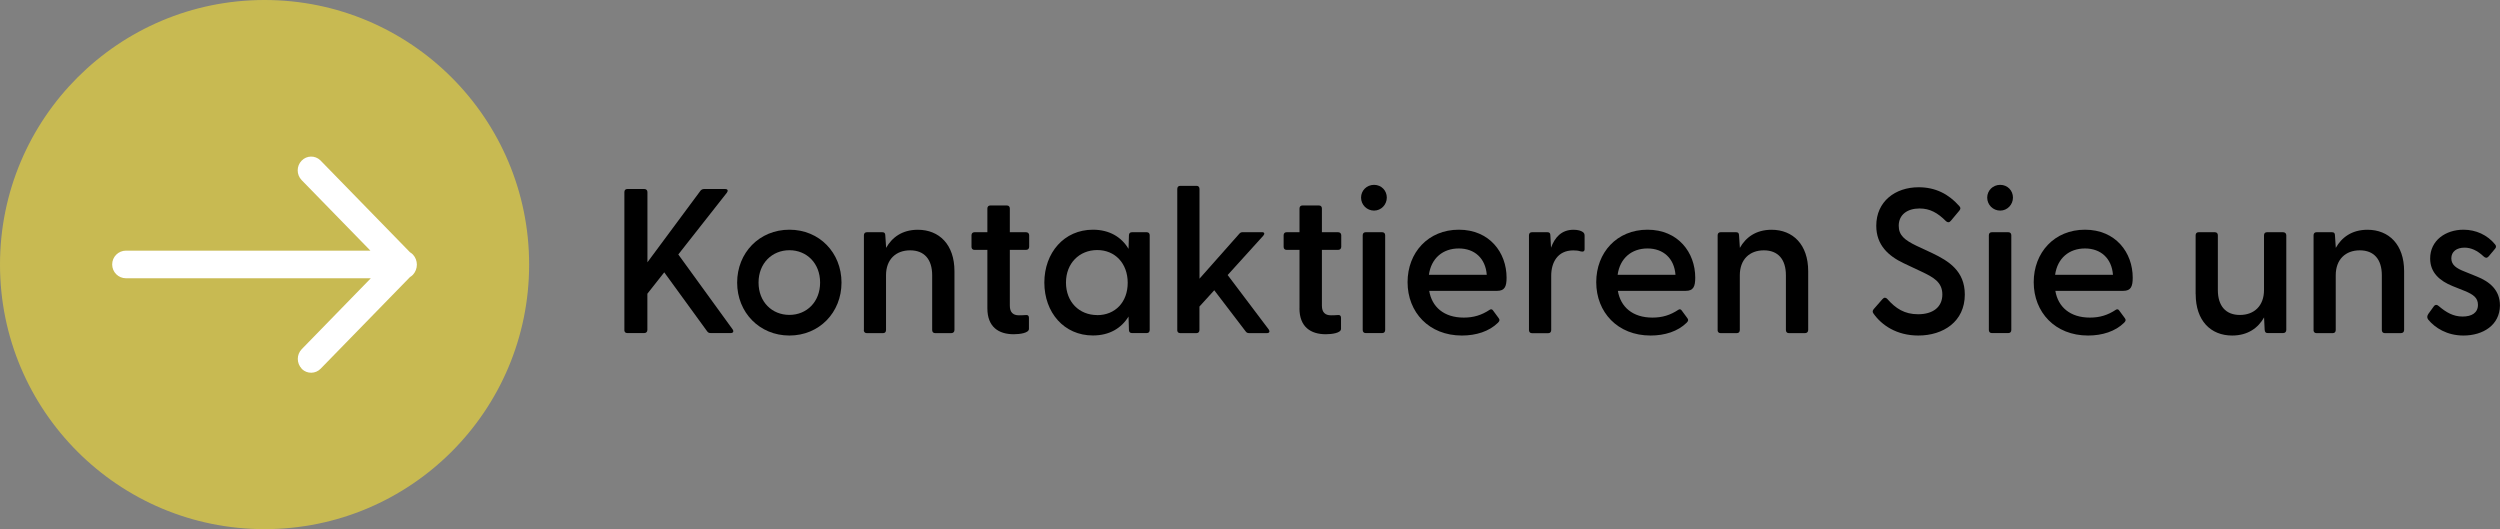 <?xml version="1.0" encoding="UTF-8"?>
<svg id="Ebene_2" data-name="Ebene 2" xmlns="http://www.w3.org/2000/svg" viewBox="0 0 425.22 90">
  <rect x="0" y="0" width="425.22" height="90" fill="#808080" stroke="none"/>
  <defs>
    <style>
      .cls-1 {
        fill: #fff;
      }

      .cls-2 {
        fill: #c8ba52;
      }
    </style>
  </defs>
  <g id="Ebene_1-2" data-name="Ebene 1">
    <circle class="cls-2" cx="45" cy="45" r="45"/>
    <path id="Vereinigungsmenge_15" data-name="Vereinigungsmenge 15" class="cls-1" d="M51.32,62.71c-.89-.93-.89-2.4,0-3.32l11.75-12.06H21.43c-1.3,0-2.35-1.05-2.35-2.35s1.05-2.35,2.35-2.35h41.57l-11.69-11.99c-.9-.93-.9-2.4,0-3.32.86-.89,2.28-.92,3.17-.06.02.02.04.04.06.06l15.19,15.58c.18.11.35.24.5.39.9.97.9,2.47,0,3.45-.15.15-.32.28-.5.39l-15.19,15.58c-.86.89-2.29.92-3.18.06-.02-.02-.04-.04-.06-.06h0Z"/>
  </g>
  <g id="Ebene_2-2" data-name="Ebene 2">
    <g>
      <path d="M106.2,56.12v-23.45c0-.31.17-.52.49-.52h2.91c.31,0,.52.21.52.52v11.94l9.03-12.18c.18-.21.39-.28.63-.28h3.57c.46,0,.52.31.28.63l-8.26,10.5,9.24,12.74c.24.35.1.63-.32.63h-3.4c-.28,0-.46-.07-.63-.32l-7.28-10.01-2.87,3.64v6.16c0,.32-.21.53-.52.53h-2.91c-.32,0-.49-.21-.49-.53Z"/>
      <path d="M125.38,48.07c0-5.08,3.78-9,8.89-9s8.86,3.92,8.86,9-3.78,9-8.86,9-8.89-3.92-8.89-9ZM134.27,53.56c2.94,0,5.22-2.21,5.22-5.5s-2.28-5.5-5.22-5.5-5.25,2.21-5.25,5.5,2.28,5.5,5.25,5.5Z"/>
      <path d="M146.94,56.12v-16.1c0-.31.18-.52.49-.52h2.66c.31,0,.49.14.49.56l.14,2.1c.98-1.75,2.7-3.08,5.39-3.08,3.64,0,6.23,2.52,6.23,7.04v10.01c0,.32-.21.53-.53.53h-2.77c-.31,0-.49-.21-.49-.53v-9.31c0-2.7-1.33-4.24-3.75-4.24s-4.1,1.54-4.1,4.24v9.31c0,.32-.17.53-.49.53h-2.8c-.31,0-.49-.21-.49-.53Z"/>
      <path d="M167.94,52.44v-9.94h-2.21c-.31,0-.49-.21-.49-.52v-1.96c0-.31.18-.52.49-.52h2.21v-4.03c0-.31.18-.52.49-.52h2.84c.31,0,.49.21.49.52v4.03h2.77c.31,0,.52.21.52.52v1.96c0,.31-.21.52-.52.52h-2.77v9.49c0,1.15.56,1.64,1.54,1.64.28,0,.7,0,1.08-.04.42-.07.63.11.63.46v1.89c0,.7-1.54.91-2.59.91-2.56,0-4.48-1.23-4.48-4.41Z"/>
      <path d="M177.63,48.07c0-5.08,3.36-9,8.26-9,2.83,0,4.87,1.26,6.06,3.26l.07-2.31c0-.31.17-.52.49-.52h2.55c.32,0,.49.21.49.52v16.1c0,.32-.17.53-.49.53h-2.55c-.32,0-.49-.21-.49-.53l-.07-2.28c-1.23,2-3.26,3.22-6.06,3.22-4.9,0-8.26-3.89-8.26-9ZM186.63,53.6c3.05,0,5.18-2.21,5.18-5.5s-2.14-5.57-5.18-5.57-5.32,2.24-5.32,5.53,2.24,5.53,5.32,5.53Z"/>
      <path d="M200.24,56.12v-23.98c0-.31.17-.53.49-.53h2.8c.31,0,.49.21.49.53v15.26l6.76-7.63c.17-.21.35-.28.59-.28h3.29c.42,0,.49.28.21.6l-6.06,6.69,7,9.28c.21.32.11.6-.32.6h-3.01c-.28,0-.46-.07-.63-.32l-5.32-6.97-2.52,2.77v3.99c0,.32-.18.53-.49.53h-2.8c-.31,0-.49-.21-.49-.53Z"/>
      <path d="M221.03,52.44v-9.94h-2.21c-.32,0-.49-.21-.49-.52v-1.96c0-.31.17-.52.49-.52h2.21v-4.03c0-.31.17-.52.49-.52h2.83c.32,0,.49.21.49.52v4.03h2.77c.31,0,.52.21.52.52v1.96c0,.31-.21.52-.52.52h-2.77v9.49c0,1.15.56,1.64,1.54,1.64.28,0,.7,0,1.08-.04.42-.07.63.11.63.46v1.89c0,.7-1.54.91-2.59.91-2.55,0-4.48-1.23-4.48-4.41Z"/>
      <path d="M231.5,33.61c0-1.19.95-2.17,2.21-2.17s2.17.98,2.17,2.17-.95,2.21-2.17,2.21-2.21-.98-2.21-2.21ZM231.78,40.02c0-.31.17-.52.49-.52h2.84c.31,0,.49.21.49.52v16.1c0,.32-.17.53-.49.53h-2.84c-.31,0-.49-.21-.49-.53v-16.1Z"/>
      <path d="M239.41,48c0-5.04,3.5-8.93,8.72-8.93s8.12,3.89,8.12,8.16c0,1.5-.31,2.24-1.61,2.24h-11.55c.46,2.73,2.49,4.55,5.88,4.55,1.68,0,3.04-.42,4.41-1.33.21-.14.42-.1.56.11l.98,1.33c.21.28.14.49-.14.77-1.5,1.47-3.71,2.17-6.13,2.17-5.6,0-9.24-3.96-9.24-9.07ZM252.88,46.74c-.21-2.8-2.06-4.48-4.76-4.48s-4.69,1.65-5.08,4.48h9.84Z"/>
      <path d="M260.06,56.12v-16.1c0-.31.17-.52.49-.52h2.66c.32,0,.49.14.49.56l.11,2.07c.63-1.72,1.75-3.05,3.82-3.05.77,0,1.29.17,1.58.38.25.18.31.35.31.67v2.24c0,.39-.25.49-.67.39-.42-.14-.8-.17-1.26-.17-2.7,0-3.75,2.1-3.75,4.31v9.24c0,.32-.18.53-.49.53h-2.8c-.31,0-.49-.21-.49-.53Z"/>
      <path d="M271.5,48c0-5.04,3.5-8.93,8.72-8.93s8.12,3.89,8.12,8.16c0,1.5-.31,2.24-1.61,2.24h-11.55c.46,2.73,2.49,4.55,5.88,4.55,1.68,0,3.04-.42,4.41-1.33.21-.14.42-.1.56.11l.98,1.33c.21.28.14.49-.14.77-1.5,1.47-3.71,2.17-6.13,2.17-5.6,0-9.24-3.96-9.24-9.07ZM284.98,46.74c-.21-2.8-2.07-4.48-4.76-4.48s-4.69,1.65-5.08,4.48h9.84Z"/>
      <path d="M292.15,56.12v-16.1c0-.31.17-.52.49-.52h2.66c.32,0,.49.14.49.56l.14,2.1c.98-1.75,2.7-3.08,5.39-3.08,3.64,0,6.23,2.52,6.23,7.04v10.01c0,.32-.21.53-.53.53h-2.77c-.31,0-.49-.21-.49-.53v-9.31c0-2.7-1.33-4.24-3.75-4.24s-4.09,1.54-4.09,4.24v9.31c0,.32-.18.53-.49.53h-2.8c-.31,0-.49-.21-.49-.53Z"/>
      <path d="M318.65,53.32c-.18-.25-.18-.49.07-.77l1.47-1.68c.28-.32.56-.28.8-.04,1.44,1.64,2.94,2.62,5.25,2.62,2.55,0,4.13-1.23,4.13-3.36s-1.54-2.94-3.61-3.92l-2.97-1.4c-2.59-1.23-4.66-3.08-4.66-6.37,0-4.13,3.22-6.55,7.21-6.55,2.87,0,5.11,1.16,6.9,3.19.28.28.25.52,0,.81l-1.43,1.71c-.25.31-.53.31-.81.07-1.43-1.44-2.76-2.17-4.51-2.17-2.07,0-3.54,1.05-3.54,2.94,0,1.61.98,2.42,3.01,3.4l2.7,1.26c2.77,1.33,5.53,3.01,5.53,7.04,0,4.58-3.64,6.97-7.91,6.97-3.67,0-6.23-1.75-7.63-3.75Z"/>
      <path d="M338,33.61c0-1.19.95-2.17,2.21-2.17s2.17.98,2.17,2.17-.95,2.21-2.17,2.21-2.21-.98-2.21-2.21ZM338.28,40.02c0-.31.17-.52.49-.52h2.84c.31,0,.49.21.49.52v16.1c0,.32-.18.53-.49.53h-2.84c-.31,0-.49-.21-.49-.53v-16.1Z"/>
      <path d="M345.91,48c0-5.04,3.5-8.93,8.72-8.93s8.12,3.89,8.12,8.16c0,1.5-.31,2.24-1.61,2.24h-11.55c.46,2.73,2.49,4.55,5.88,4.55,1.68,0,3.04-.42,4.41-1.33.21-.14.42-.1.56.11l.98,1.33c.21.28.14.49-.14.77-1.5,1.47-3.71,2.17-6.13,2.17-5.6,0-9.24-3.96-9.24-9.07ZM359.39,46.74c-.21-2.8-2.07-4.48-4.76-4.48s-4.69,1.65-5.08,4.48h9.84Z"/>
      <path d="M373.45,50.03v-10.01c0-.31.17-.52.49-.52h2.8c.31,0,.49.21.49.52v9.31c0,2.7,1.33,4.24,3.75,4.24s4.1-1.54,4.1-4.24v-9.31c0-.31.17-.52.49-.52h2.77c.32,0,.53.21.53.52v16.1c0,.32-.21.53-.53.53h-2.62c-.35,0-.49-.14-.53-.56l-.1-2.1c-.98,1.75-2.73,3.08-5.43,3.08-3.64,0-6.2-2.52-6.2-7.04Z"/>
      <path d="M393.51,56.12v-16.1c0-.31.17-.52.49-.52h2.66c.32,0,.49.14.49.56l.14,2.1c.98-1.75,2.7-3.08,5.39-3.08,3.64,0,6.23,2.52,6.23,7.04v10.01c0,.32-.21.53-.53.53h-2.77c-.31,0-.49-.21-.49-.53v-9.31c0-2.7-1.33-4.24-3.75-4.24s-4.09,1.54-4.09,4.24v9.31c0,.32-.18.53-.49.53h-2.8c-.31,0-.49-.21-.49-.53Z"/>
      <path d="M413,54.33c-.21-.25-.21-.59.04-.95l.91-1.26c.25-.35.56-.32.84-.07,1.26,1.08,2.49,1.79,4.06,1.79s2.62-.63,2.62-2c0-1.19-.8-1.75-2.21-2.34l-2.1-.84c-2.17-.88-3.82-2.27-3.82-4.69,0-3.08,2.63-4.9,5.67-4.9,2.1,0,4.06.88,5.39,2.52.21.25.17.53-.04.74l-1.08,1.29c-.28.31-.53.28-.84,0-1.08-1.02-2.14-1.5-3.26-1.5-1.33,0-2.24.67-2.24,1.82s.91,1.72,2.24,2.24l2.07.84c2.21.88,3.96,2.31,3.96,4.94-.03,3.36-2.91,5.11-6.2,5.11-2.8,0-4.83-1.29-6.02-2.73Z"/>
    </g>
  </g>
</svg>